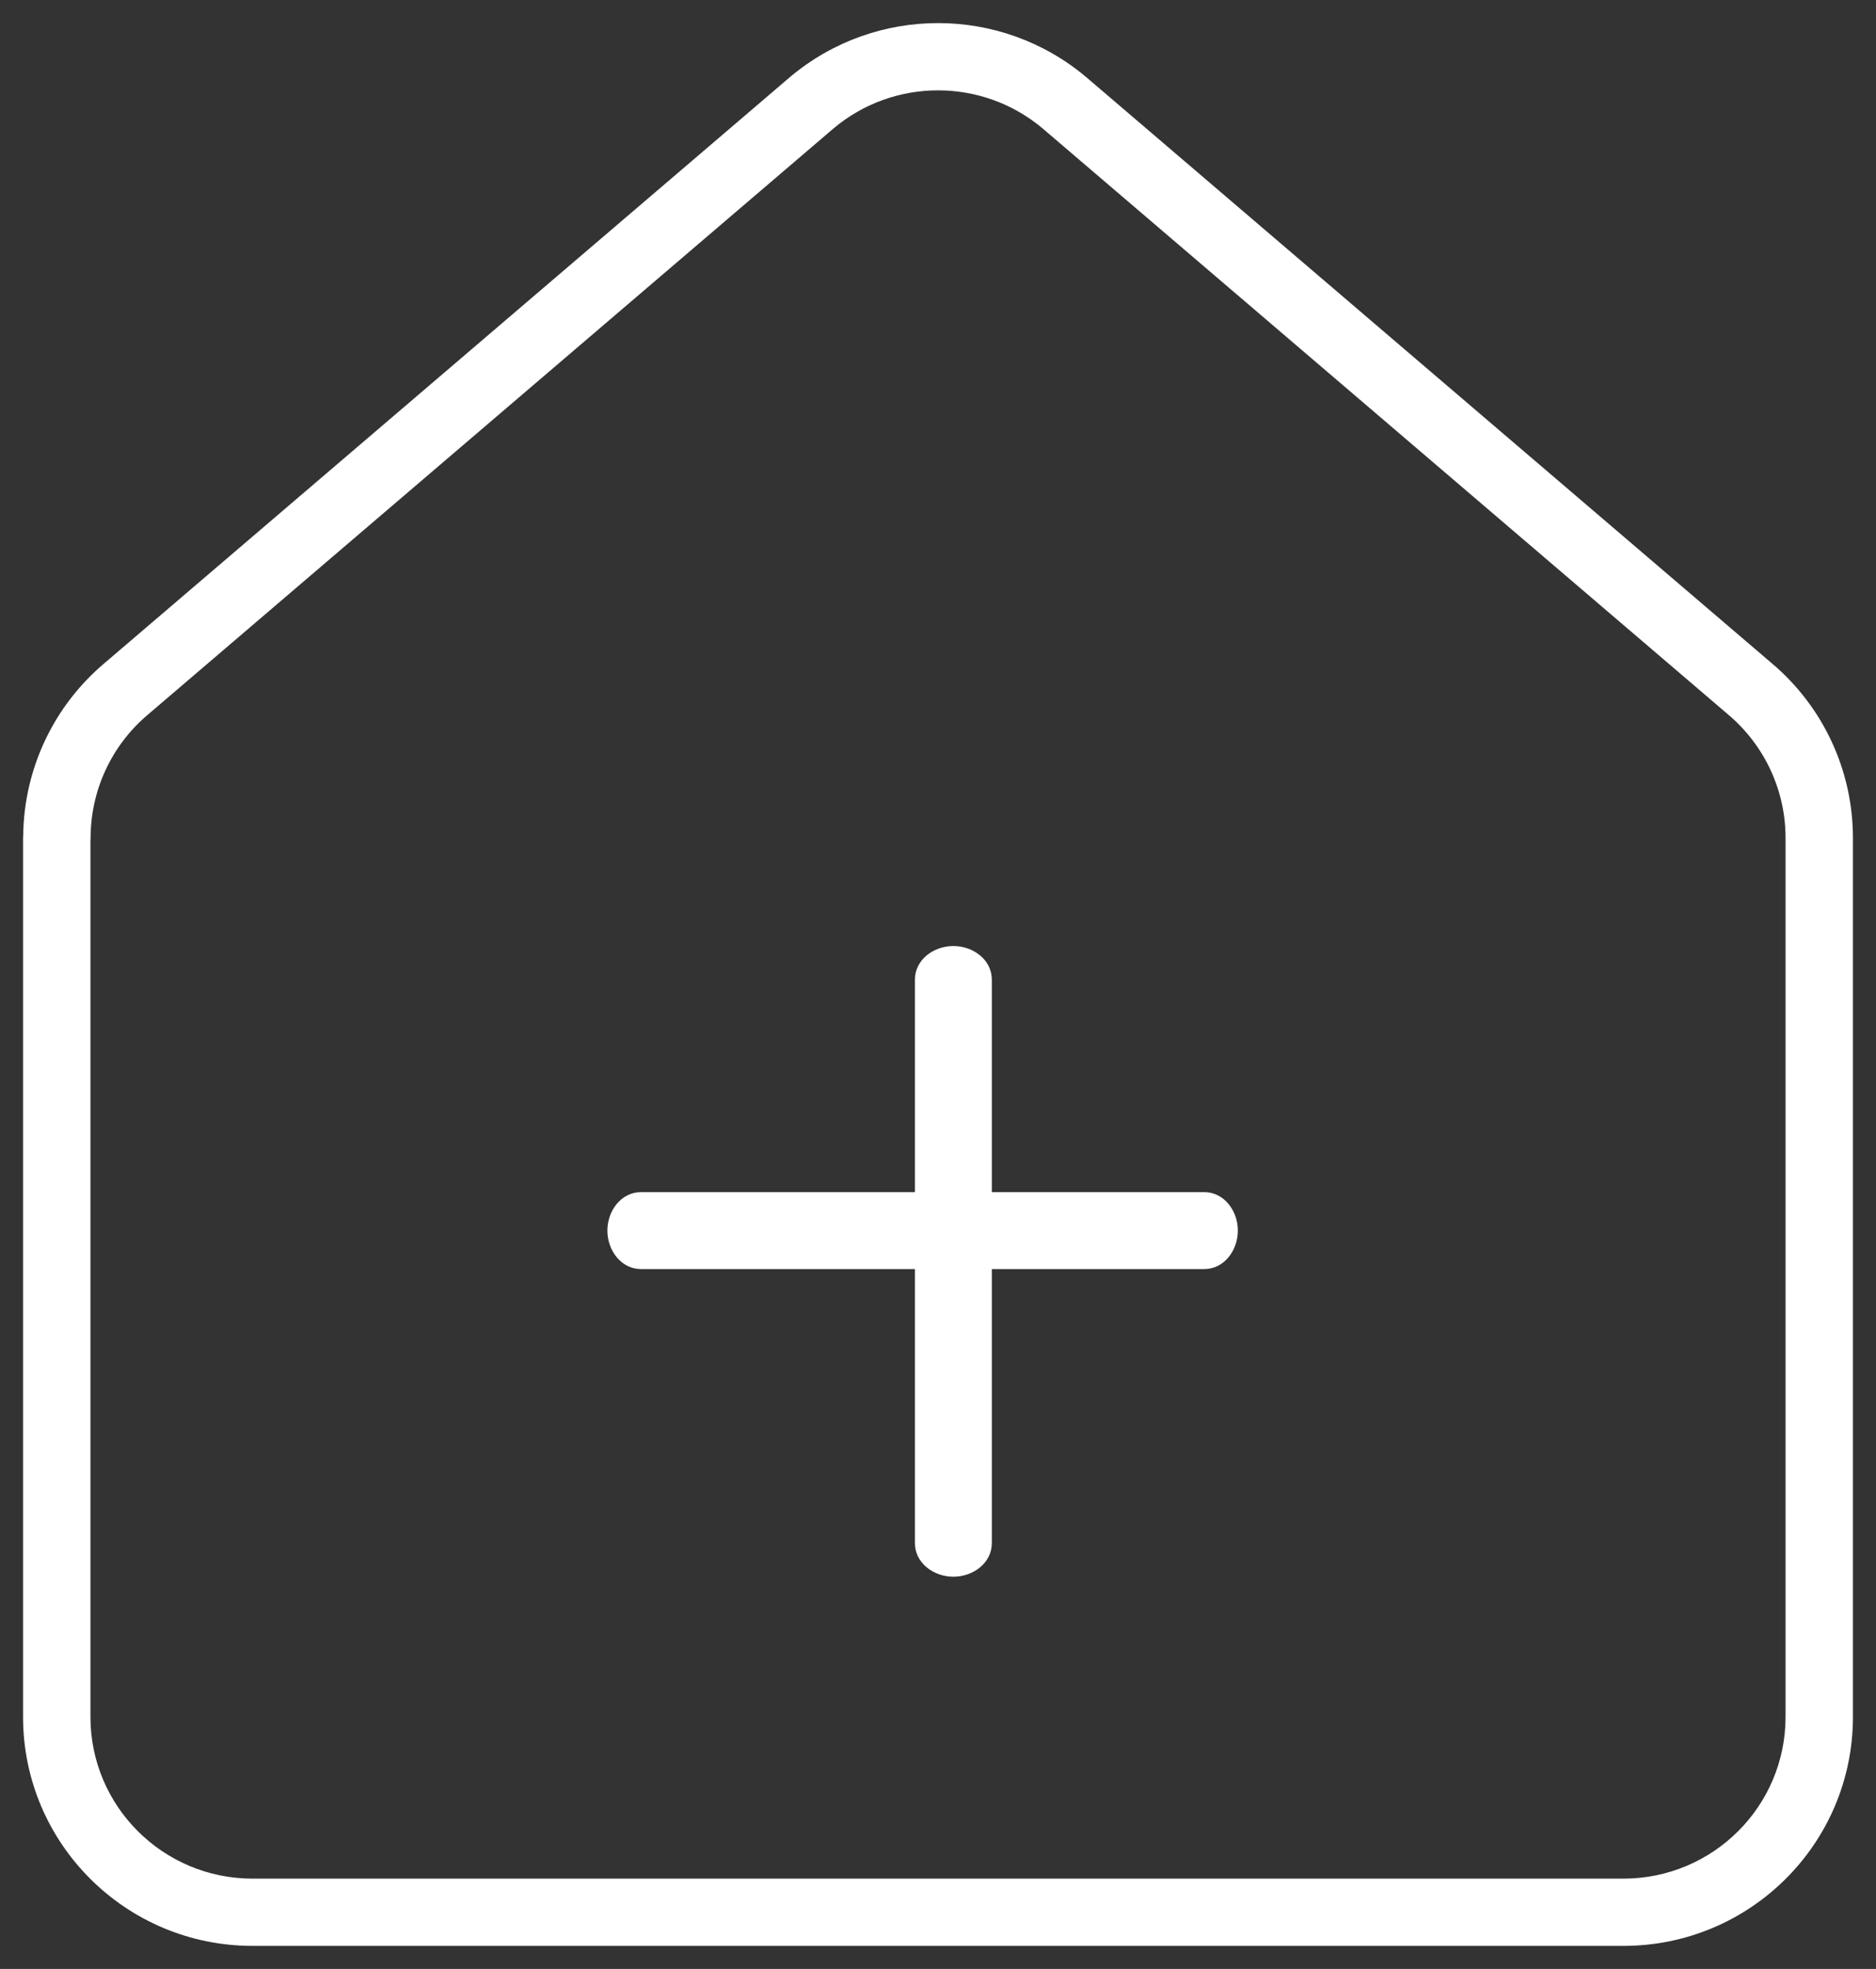 <svg xmlns="http://www.w3.org/2000/svg" width="61" height="64" viewBox="0 0 61 64" fill="none"><rect x="0" y="0" width="61" height="64" fill="#333333" stroke="none"/><path fill-rule="evenodd" clip-rule="evenodd" d="M26.938 3.987L26.94 3.985C28.996 2.254 32.008 2.254 34.064 3.985L34.066 3.987L56.346 23.028L56.351 23.032C57.593 24.078 58.309 25.617 58.309 27.237V55.807C58.309 58.849 55.837 61.314 52.786 61.314H8.214C5.163 61.314 2.691 58.849 2.691 55.807V27.322C2.694 27.294 2.696 27.265 2.696 27.237C2.696 25.617 3.411 24.078 4.653 23.032L4.658 23.028L26.938 3.987ZM3.56 21.745C1.96 23.093 1.031 25.065 1.005 27.146C1.002 27.176 1 27.206 1 27.237V55.807C1 59.781 4.229 63 8.214 63H52.786C56.771 63 60 59.781 60 55.807V27.237C60 25.122 59.067 23.112 57.444 21.746L57.442 21.743L35.163 2.702L35.158 2.698C32.471 0.434 28.534 0.434 25.846 2.698L25.842 2.702L3.56 21.745ZM31 31C31.552 31 32 31.377 32 31.841V39H39.159C39.623 39 40 39.448 40 40C40 40.553 39.623 41 39.159 41H32V50.159C32 50.624 31.552 51 31 51C30.448 51 30 50.624 30 50.159V41H20.841C20.377 41 20 40.553 20 40C20 39.448 20.377 39 20.841 39H30V31.841C30 31.377 30.448 31 31 31Z" fill="white"></path><path d="M26.94 3.985L26.779 3.793L26.779 3.794L26.94 3.985ZM26.938 3.987L26.777 3.795L26.775 3.797L26.938 3.987ZM34.064 3.985L33.903 4.176L33.903 4.176L34.064 3.985ZM34.066 3.987L34.229 3.797L34.227 3.795L34.066 3.987ZM56.346 23.028L56.184 23.218L56.184 23.219L56.346 23.028ZM56.351 23.032L56.189 23.223L56.19 23.224L56.351 23.032ZM2.691 27.322L2.443 27.297C2.442 27.305 2.441 27.313 2.441 27.322H2.691ZM4.653 23.032L4.814 23.224L4.815 23.223L4.653 23.032ZM4.658 23.028L4.82 23.219L4.821 23.218L4.658 23.028ZM1.005 27.146L1.253 27.173C1.254 27.165 1.255 27.157 1.255 27.15L1.005 27.146ZM3.56 21.745L3.721 21.937L3.722 21.936L3.56 21.745ZM57.444 21.746L57.605 21.554L57.605 21.554L57.444 21.746ZM57.442 21.743L57.279 21.933L57.281 21.935L57.442 21.743ZM35.163 2.702L35.325 2.512L35.324 2.512L35.163 2.702ZM35.158 2.698L35.32 2.508L35.319 2.507L35.158 2.698ZM25.846 2.698L25.685 2.507L25.684 2.508L25.846 2.698ZM25.842 2.702L25.68 2.512L25.679 2.512L25.842 2.702ZM32 39H31.75C31.75 39.138 31.862 39.25 32 39.25V39ZM32 41V40.75C31.862 40.75 31.75 40.862 31.75 41H32ZM30 41H30.25C30.25 40.862 30.138 40.75 30 40.75V41ZM30 39V39.25C30.138 39.25 30.25 39.138 30.25 39H30ZM26.779 3.794L26.777 3.795L27.099 4.178L27.101 4.176L26.779 3.794ZM34.225 3.793C32.076 1.985 28.928 1.985 26.779 3.793L27.101 4.176C29.064 2.524 31.94 2.524 33.903 4.176L34.225 3.793ZM34.227 3.795L34.225 3.793L33.903 4.176L33.906 4.178L34.227 3.795ZM56.508 22.838L34.229 3.797L33.904 4.177L56.184 23.218L56.508 22.838ZM56.513 22.842L56.508 22.837L56.184 23.219L56.189 23.223L56.513 22.842ZM58.559 27.237C58.559 25.543 57.811 23.934 56.512 22.841L56.19 23.224C57.376 24.221 58.059 25.691 58.059 27.237H58.559ZM58.559 55.807V27.237H58.059V55.807H58.559ZM52.786 61.564C55.975 61.564 58.559 58.988 58.559 55.807H58.059C58.059 58.711 55.7 61.064 52.786 61.064V61.564ZM8.214 61.564H52.786V61.064H8.214V61.564ZM2.441 55.807C2.441 58.988 5.025 61.564 8.214 61.564V61.064C5.3 61.064 2.941 58.711 2.941 55.807H2.441ZM2.441 27.322V55.807H2.941V27.322H2.441ZM2.446 27.237C2.446 27.257 2.445 27.277 2.443 27.297L2.94 27.346C2.944 27.31 2.946 27.274 2.946 27.237H2.446ZM4.492 22.841C3.193 23.934 2.446 25.543 2.446 27.237H2.946C2.946 25.691 3.628 24.221 4.814 23.224L4.492 22.841ZM4.497 22.837L4.492 22.842L4.815 23.223L4.82 23.219L4.497 22.837ZM26.775 3.797L4.496 22.838L4.821 23.218L27.1 4.177L26.775 3.797ZM1.255 27.15C1.28 25.141 2.177 23.237 3.721 21.937L3.399 21.554C1.744 22.948 0.782 24.989 0.755 27.143L1.255 27.15ZM1.25 27.237C1.25 27.215 1.251 27.194 1.253 27.173L0.756 27.12C0.752 27.158 0.75 27.197 0.75 27.237H1.25ZM1.25 55.807V27.237H0.75V55.807H1.25ZM8.214 62.75C4.366 62.75 1.25 59.642 1.25 55.807H0.75C0.75 59.92 4.091 63.25 8.214 63.25V62.75ZM52.786 62.75H8.214V63.25H52.786V62.75ZM59.75 55.807C59.75 59.642 56.634 62.75 52.786 62.75V63.25C56.909 63.25 60.25 59.92 60.25 55.807H59.75ZM59.75 27.237V55.807H60.25V27.237H59.75ZM57.283 21.937C58.85 23.256 59.75 25.196 59.75 27.237H60.25C60.25 25.049 59.285 22.968 57.605 21.554L57.283 21.937ZM57.281 21.935L57.283 21.937L57.605 21.554L57.603 21.552L57.281 21.935ZM35 2.892L57.279 21.933L57.604 21.553L35.325 2.512L35 2.892ZM34.996 2.889L35.001 2.893L35.324 2.512L35.32 2.508L34.996 2.889ZM26.007 2.889C28.602 0.704 32.403 0.704 34.997 2.889L35.319 2.507C32.539 0.165 28.466 0.165 25.685 2.507L26.007 2.889ZM26.003 2.893L26.008 2.889L25.684 2.508L25.68 2.512L26.003 2.893ZM3.722 21.936L26.004 2.892L25.679 2.512L3.398 21.555L3.722 21.936ZM32.25 31.841C32.25 31.2 31.648 30.75 31 30.75V31.25C31.456 31.25 31.75 31.554 31.75 31.841H32.25ZM32.25 39V31.841H31.75V39H32.25ZM39.159 38.75H32V39.25H39.159V38.75ZM40.25 40C40.25 39.352 39.8 38.75 39.159 38.75V39.25C39.447 39.25 39.75 39.544 39.75 40H40.25ZM39.159 41.25C39.8 41.25 40.25 40.648 40.25 40H39.75C39.75 40.457 39.447 40.75 39.159 40.75V41.25ZM32 41.25H39.159V40.75H32V41.25ZM32.25 50.159V41H31.75V50.159H32.25ZM31 51.25C31.648 51.25 32.25 50.801 32.25 50.159H31.75C31.75 50.447 31.456 50.75 31 50.75V51.25ZM29.75 50.159C29.75 50.801 30.352 51.25 31 51.25V50.75C30.544 50.75 30.25 50.447 30.25 50.159H29.75ZM29.75 41V50.159H30.25V41H29.75ZM20.841 41.25H30V40.75H20.841V41.25ZM19.75 40C19.75 40.648 20.2 41.25 20.841 41.25V40.75C20.553 40.75 20.25 40.457 20.25 40H19.75ZM20.841 38.75C20.2 38.75 19.75 39.352 19.75 40H20.25C20.25 39.544 20.553 39.25 20.841 39.25V38.75ZM30 38.75H20.841V39.25H30V38.75ZM29.75 31.841V39H30.25V31.841H29.75ZM31 30.75C30.352 30.75 29.75 31.2 29.75 31.841H30.25C30.25 31.554 30.544 31.25 31 31.25V30.75Z" fill="white"></path></svg>